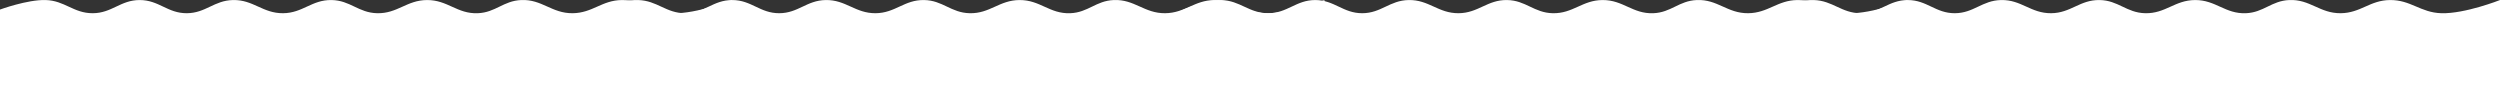 <?xml version="1.0" encoding="UTF-8"?> <svg xmlns="http://www.w3.org/2000/svg" width="1205" height="43" viewBox="0 0 1205 43" fill="none"><rect x="0" y="0" width="1205" height="43" fill="#333333" stroke="none"/> <path d="M638.385 43V0.019C638.385 0.019 621.469 6.708 610.096 6.37C600.05 6.07 595.372 -0.085 585.321 0.019C575.663 0.12 571.251 6.269 561.593 6.37C551.542 6.474 546.858 -0.412 536.818 0.019C528.209 0.389 524.491 6.029 515.881 6.37C505.97 6.762 501.376 -0.015 491.455 0.019C481.665 0.054 477.164 6.595 467.378 6.37C458.373 6.162 454.4 0.161 445.394 0.019C435.867 -0.131 431.543 6.3 422.015 6.37C412.225 6.44 407.725 -0.165 397.938 0.019C388.802 0.192 384.742 6.333 375.605 6.37C366.338 6.406 362.191 0.019 352.924 0.019C343.656 0.019 339.51 6.37 330.242 6.37C320.975 6.37 316.824 0.269 307.561 0.019C298.763 -0.217 285.594 4.605 285.594 4.605V43H638.385Z" fill="white"></path> <path d="M352.791 43V0.019C352.791 0.019 335.874 6.708 324.502 6.37C314.455 6.07 309.778 -0.085 299.727 0.019C290.068 0.12 285.657 6.269 275.998 6.37C265.947 6.474 261.264 -0.412 251.223 0.019C242.614 0.389 238.897 6.029 230.287 6.37C220.375 6.762 215.781 -0.015 205.86 0.019C196.071 0.054 191.57 6.595 181.783 6.37C172.779 6.162 168.806 0.161 159.8 0.019C150.273 -0.131 145.948 6.3 136.42 6.37C126.631 6.44 122.131 -0.165 112.343 0.019C103.208 0.192 99.148 6.333 90.01 6.37C80.743 6.406 76.597 0.019 67.329 0.019C58.062 0.019 53.915 6.37 44.648 6.37C35.38 6.37 31.23 0.269 21.966 0.019C13.169 -0.217 0 4.605 0 4.605V43H352.791Z" fill="white"></path> <path d="M1205 43V0.019C1205 0.019 1188.08 6.708 1176.71 6.37C1166.66 6.07 1161.99 -0.085 1151.94 0.019C1142.28 0.12 1137.87 6.269 1128.21 6.37C1118.16 6.474 1113.47 -0.412 1103.43 0.019C1094.82 0.389 1091.11 6.029 1082.5 6.37C1072.58 6.762 1067.99 -0.015 1058.07 0.019C1048.28 0.054 1043.78 6.595 1033.99 6.37C1024.99 6.162 1021.01 0.161 1012.01 0.019C1002.48 -0.131 998.158 6.3 988.63 6.37C978.84 6.44 974.34 -0.165 964.552 0.019C955.417 0.192 951.357 6.333 942.22 6.37C932.952 6.406 928.806 0.019 919.538 0.019C910.271 0.019 906.124 6.37 896.857 6.37C887.589 6.37 883.439 0.269 874.175 0.019C865.378 -0.217 852.209 4.605 852.209 4.605V43H1205Z" fill="white"></path> <path d="M919.405 43V0.019C919.405 0.019 902.489 6.708 891.117 6.37C881.07 6.07 876.393 -0.085 866.342 0.019C856.683 0.12 852.272 6.269 842.613 6.37C832.562 6.474 827.879 -0.412 817.838 0.019C809.229 0.389 805.512 6.029 796.901 6.37C786.99 6.762 782.396 -0.015 772.475 0.019C762.686 0.054 758.185 6.595 748.398 6.37C739.394 6.162 735.42 0.161 726.414 0.019C716.888 -0.131 712.563 6.3 703.035 6.37C693.246 6.44 688.746 -0.165 678.958 0.019C669.823 0.192 665.763 6.333 656.625 6.37C647.358 6.406 643.211 0.019 633.944 0.019C624.676 0.019 620.53 6.37 611.262 6.37C601.995 6.37 597.844 0.269 588.581 0.019C579.784 -0.217 566.615 6.37 566.615 6.37L566.615 43H919.405Z" fill="white"></path> </svg> 